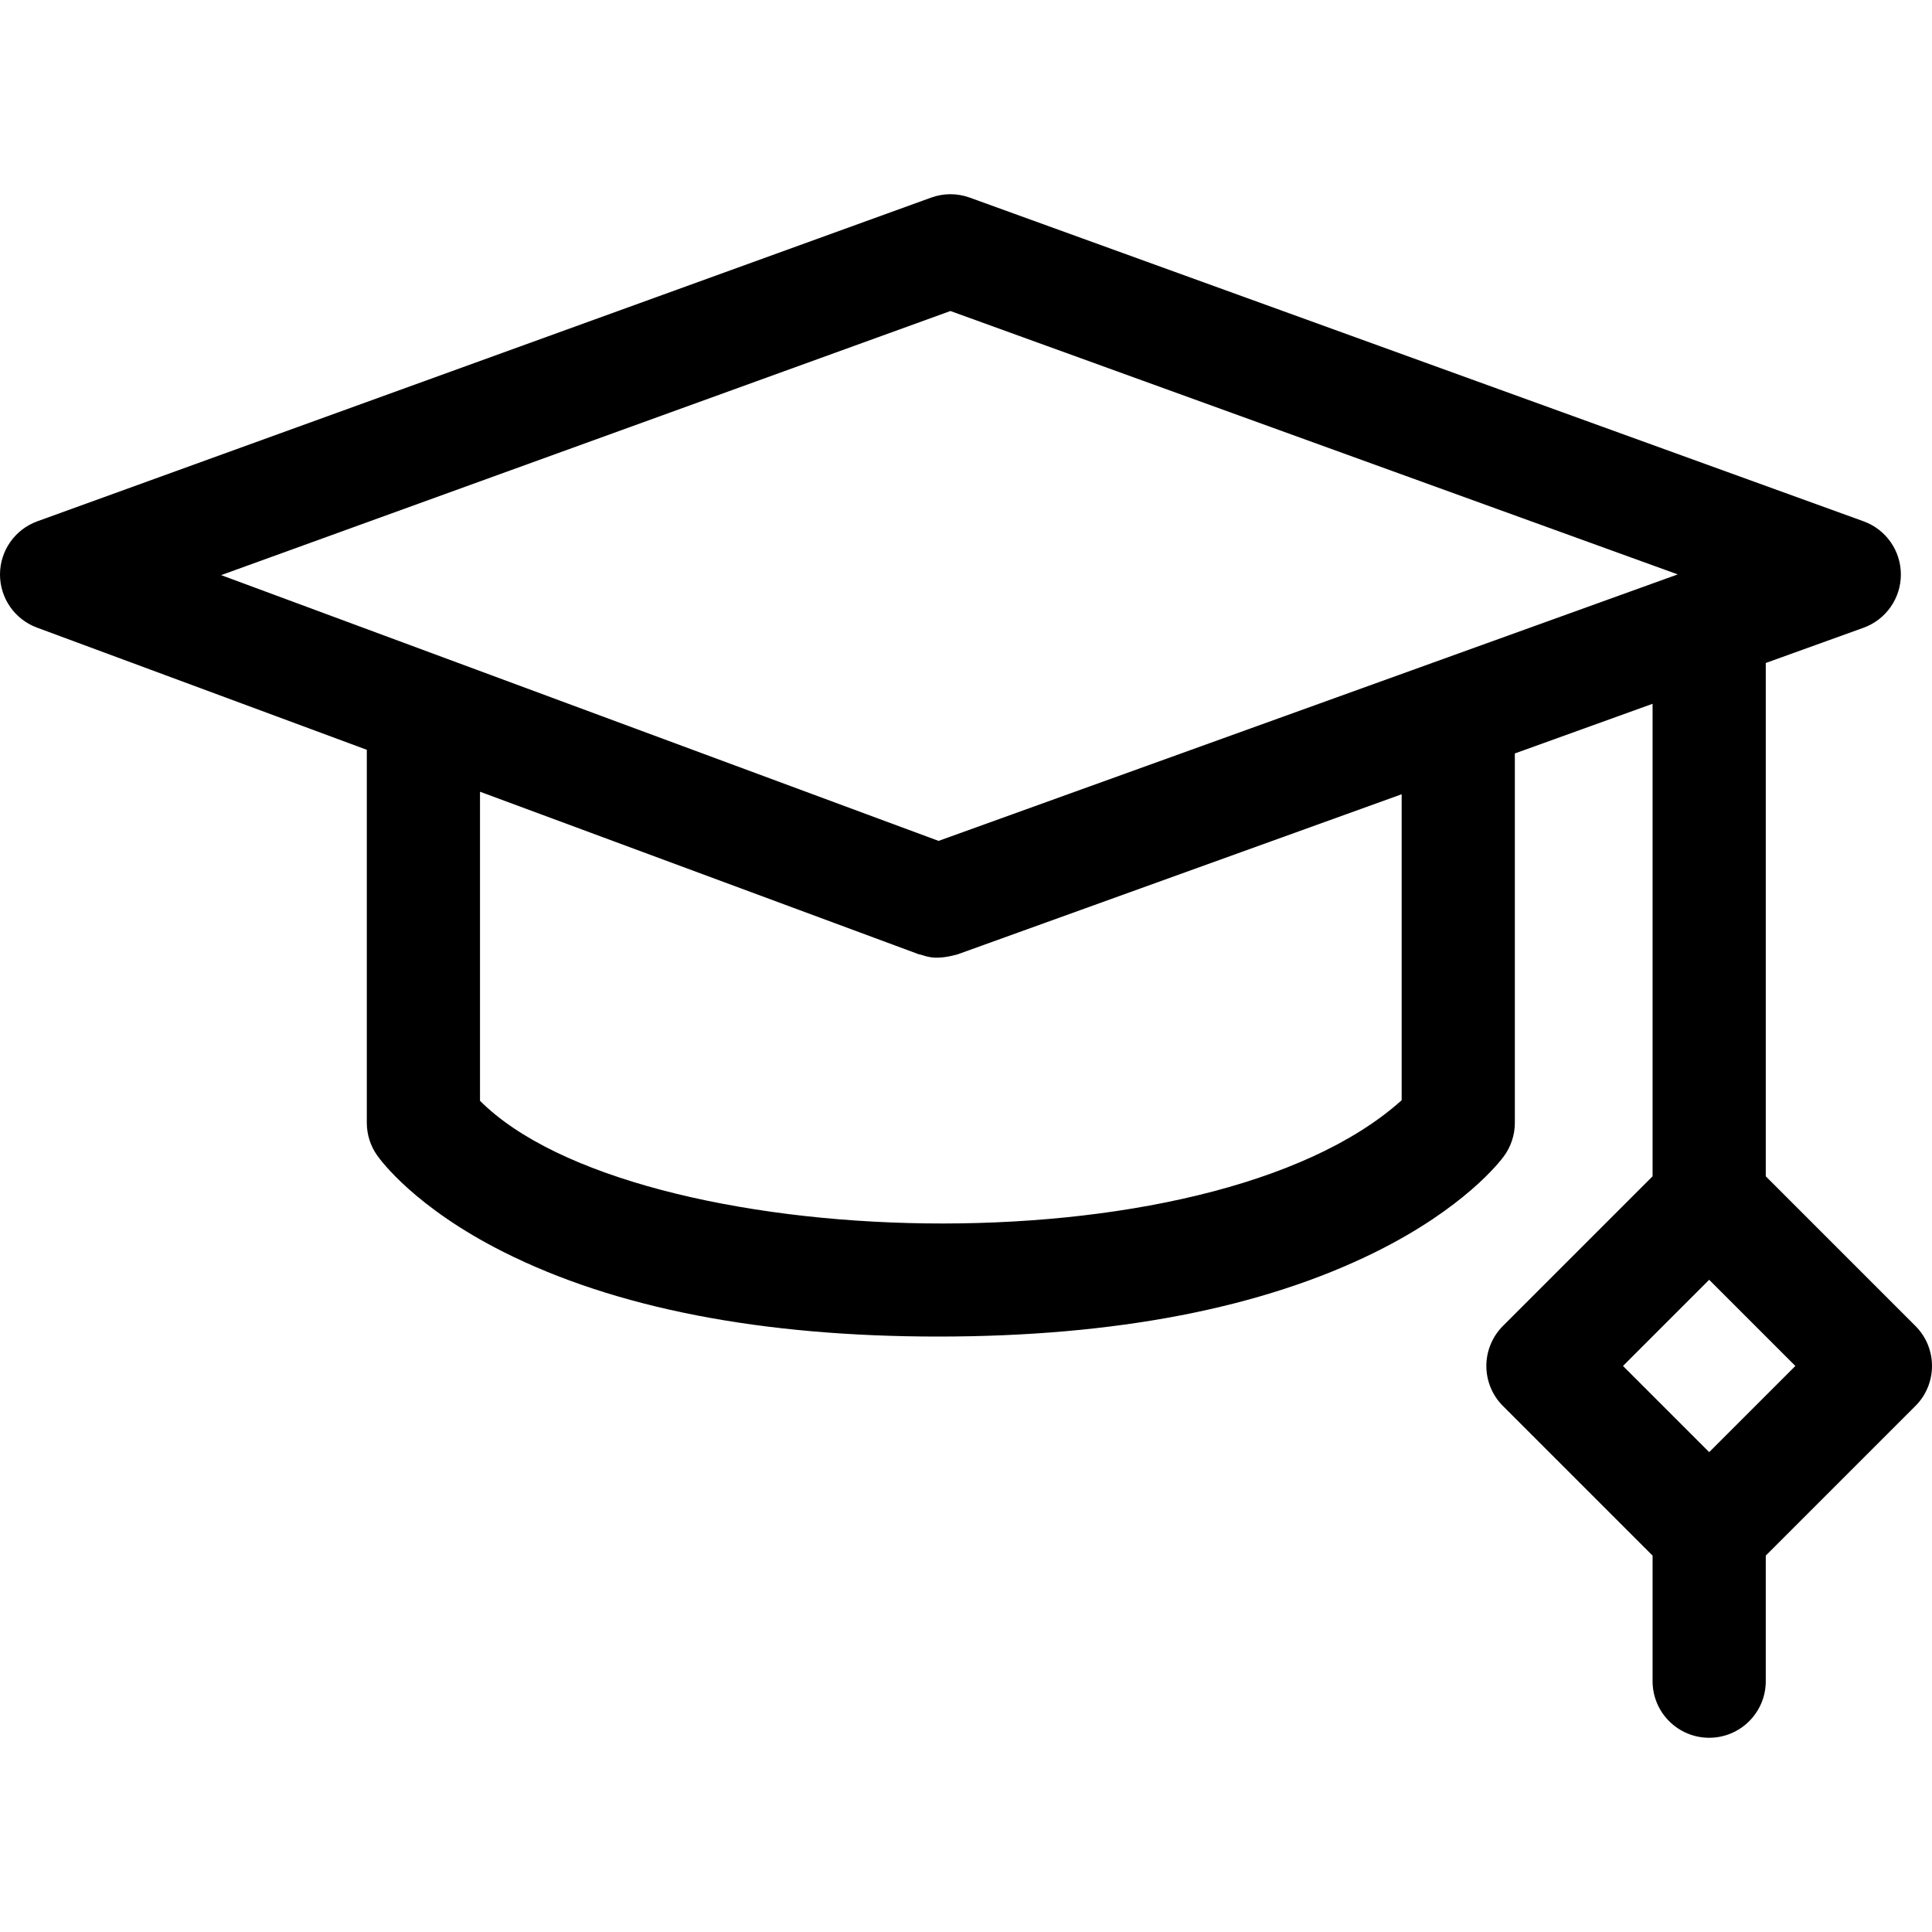 <svg xmlns="http://www.w3.org/2000/svg" id="Layer_1" height="512" viewBox="0 0 512.049 512.049" width="512"><path d="m507.655 351.422-39.661-39.662v-136.044l25.893-9.335c5.944-2.144 9.908-7.781 9.913-14.101.005-6.318-3.951-11.963-9.893-14.114l-236.9-85.794c-3.299-1.195-6.916-1.195-10.215 0l-236.899 85.794c-5.919 2.144-9.869 7.754-9.893 14.049-.022 6.295 3.887 11.934 9.789 14.121l87.429 32.387v98.856c0 3.068.94 6.063 2.695 8.579.965 1.384 10.106 13.867 33.51 25.647 29.567 14.884 68.347 22.431 115.261 22.431 46.88 0 85.856-7.531 115.845-22.386 23.635-11.707 33.08-24.06 34.08-25.429 1.872-2.567 2.881-5.662 2.881-8.84v-97.89l36.505-13.161v125.23l-39.662 39.662c-2.813 2.813-4.394 6.628-4.394 10.606s1.58 7.794 4.394 10.606l39.662 39.661v33.277c0 8.284 6.716 15 15 15s15-6.716 15-15v-33.277l39.661-39.661c5.858-5.856 5.858-15.355-.001-21.212zm-255.755-268.993 192.761 69.809-195.906 70.629-190.144-70.438zm119.589 209.172c-51.279 46.142-203.657 40.851-244.271.15v-81.914l116.255 43.066c1.845.292 3.587 1.883 10.298.046l117.719-42.44v81.092zm81.505 93.269-22.843-22.842 22.843-22.843 22.842 22.843z"></path></svg>